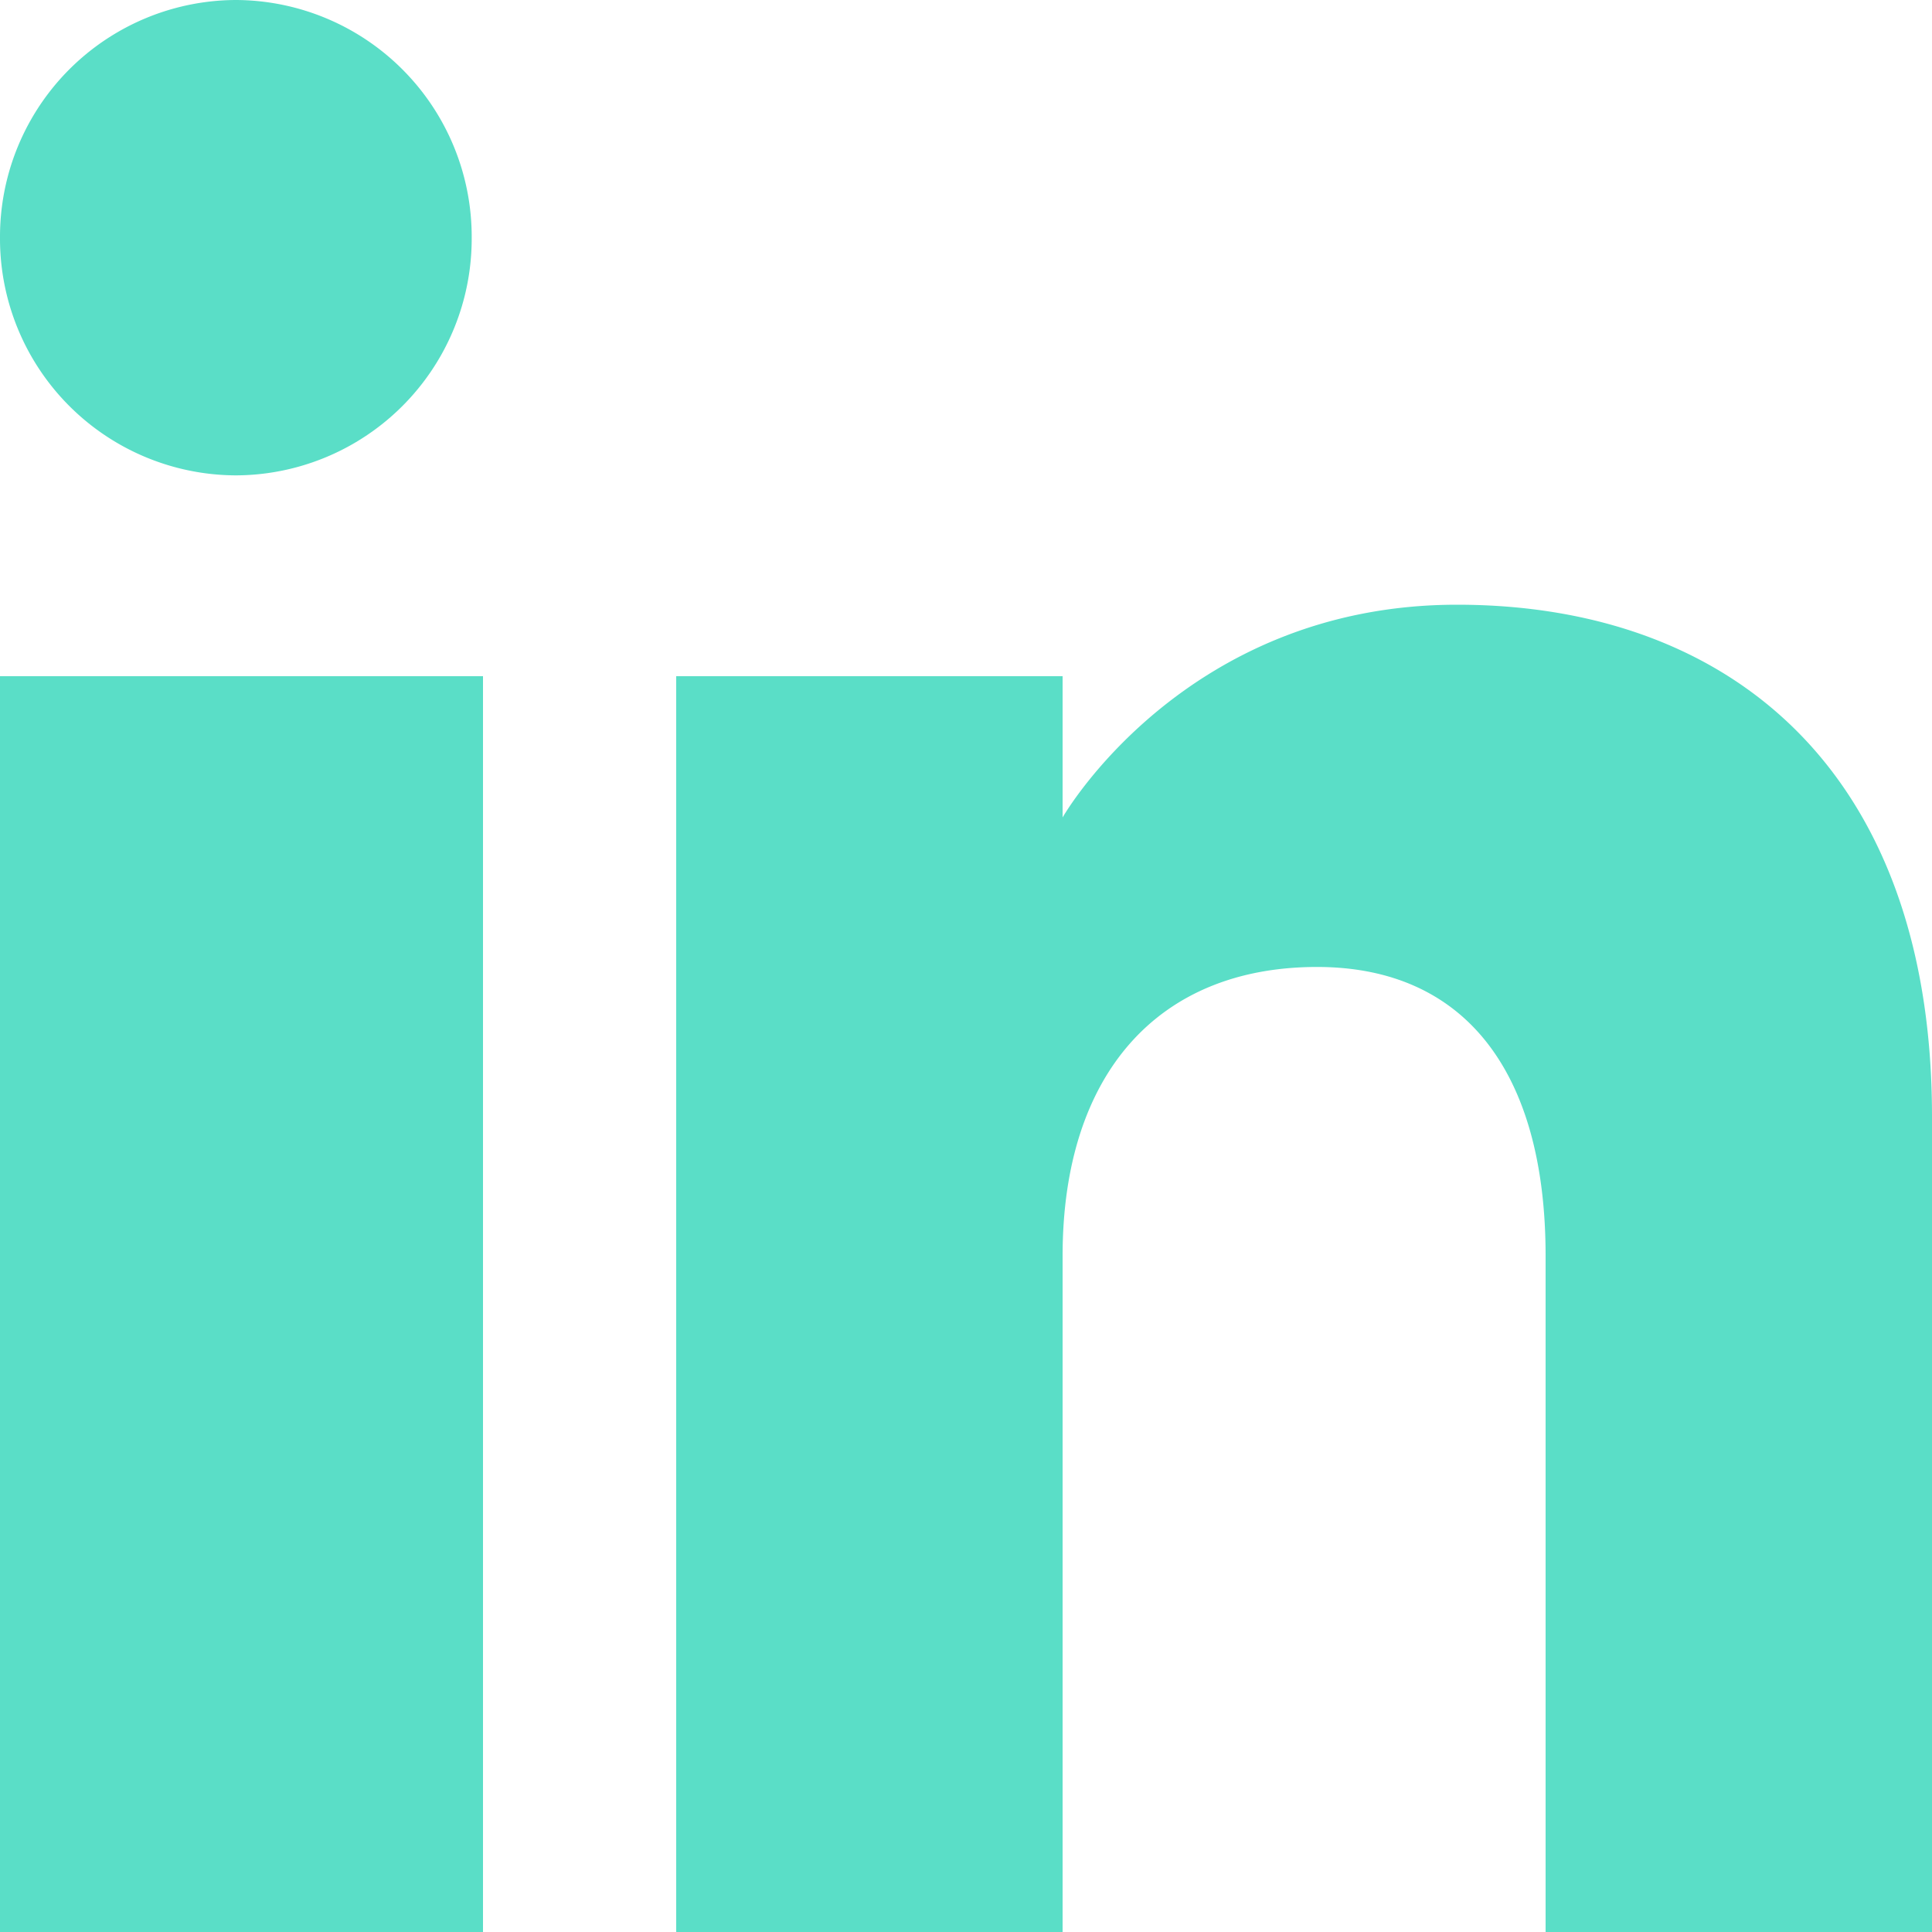 <svg xmlns="http://www.w3.org/2000/svg" width="20" height="20" viewBox="0 0 20 20"><g><g><path fill="#5adec7" d="M0 20h5V7H0zM2.442 4.921A2.45 2.45 0 0 0 4.883 2.46 2.451 2.451 0 0 0 2.442 0 2.451 2.451 0 0 0 0 2.46a2.451 2.451 0 0 0 2.442 2.461zM20 20v-8.442c0-3.572-2.088-5.298-4.917-5.298C12.255 6.26 11 8.462 11 8.462V7H7v13h4v-6.999c0-1.875.981-2.991 2.634-2.991 1.519 0 2.366 1.071 2.366 2.991V20z"/></g></g></svg>